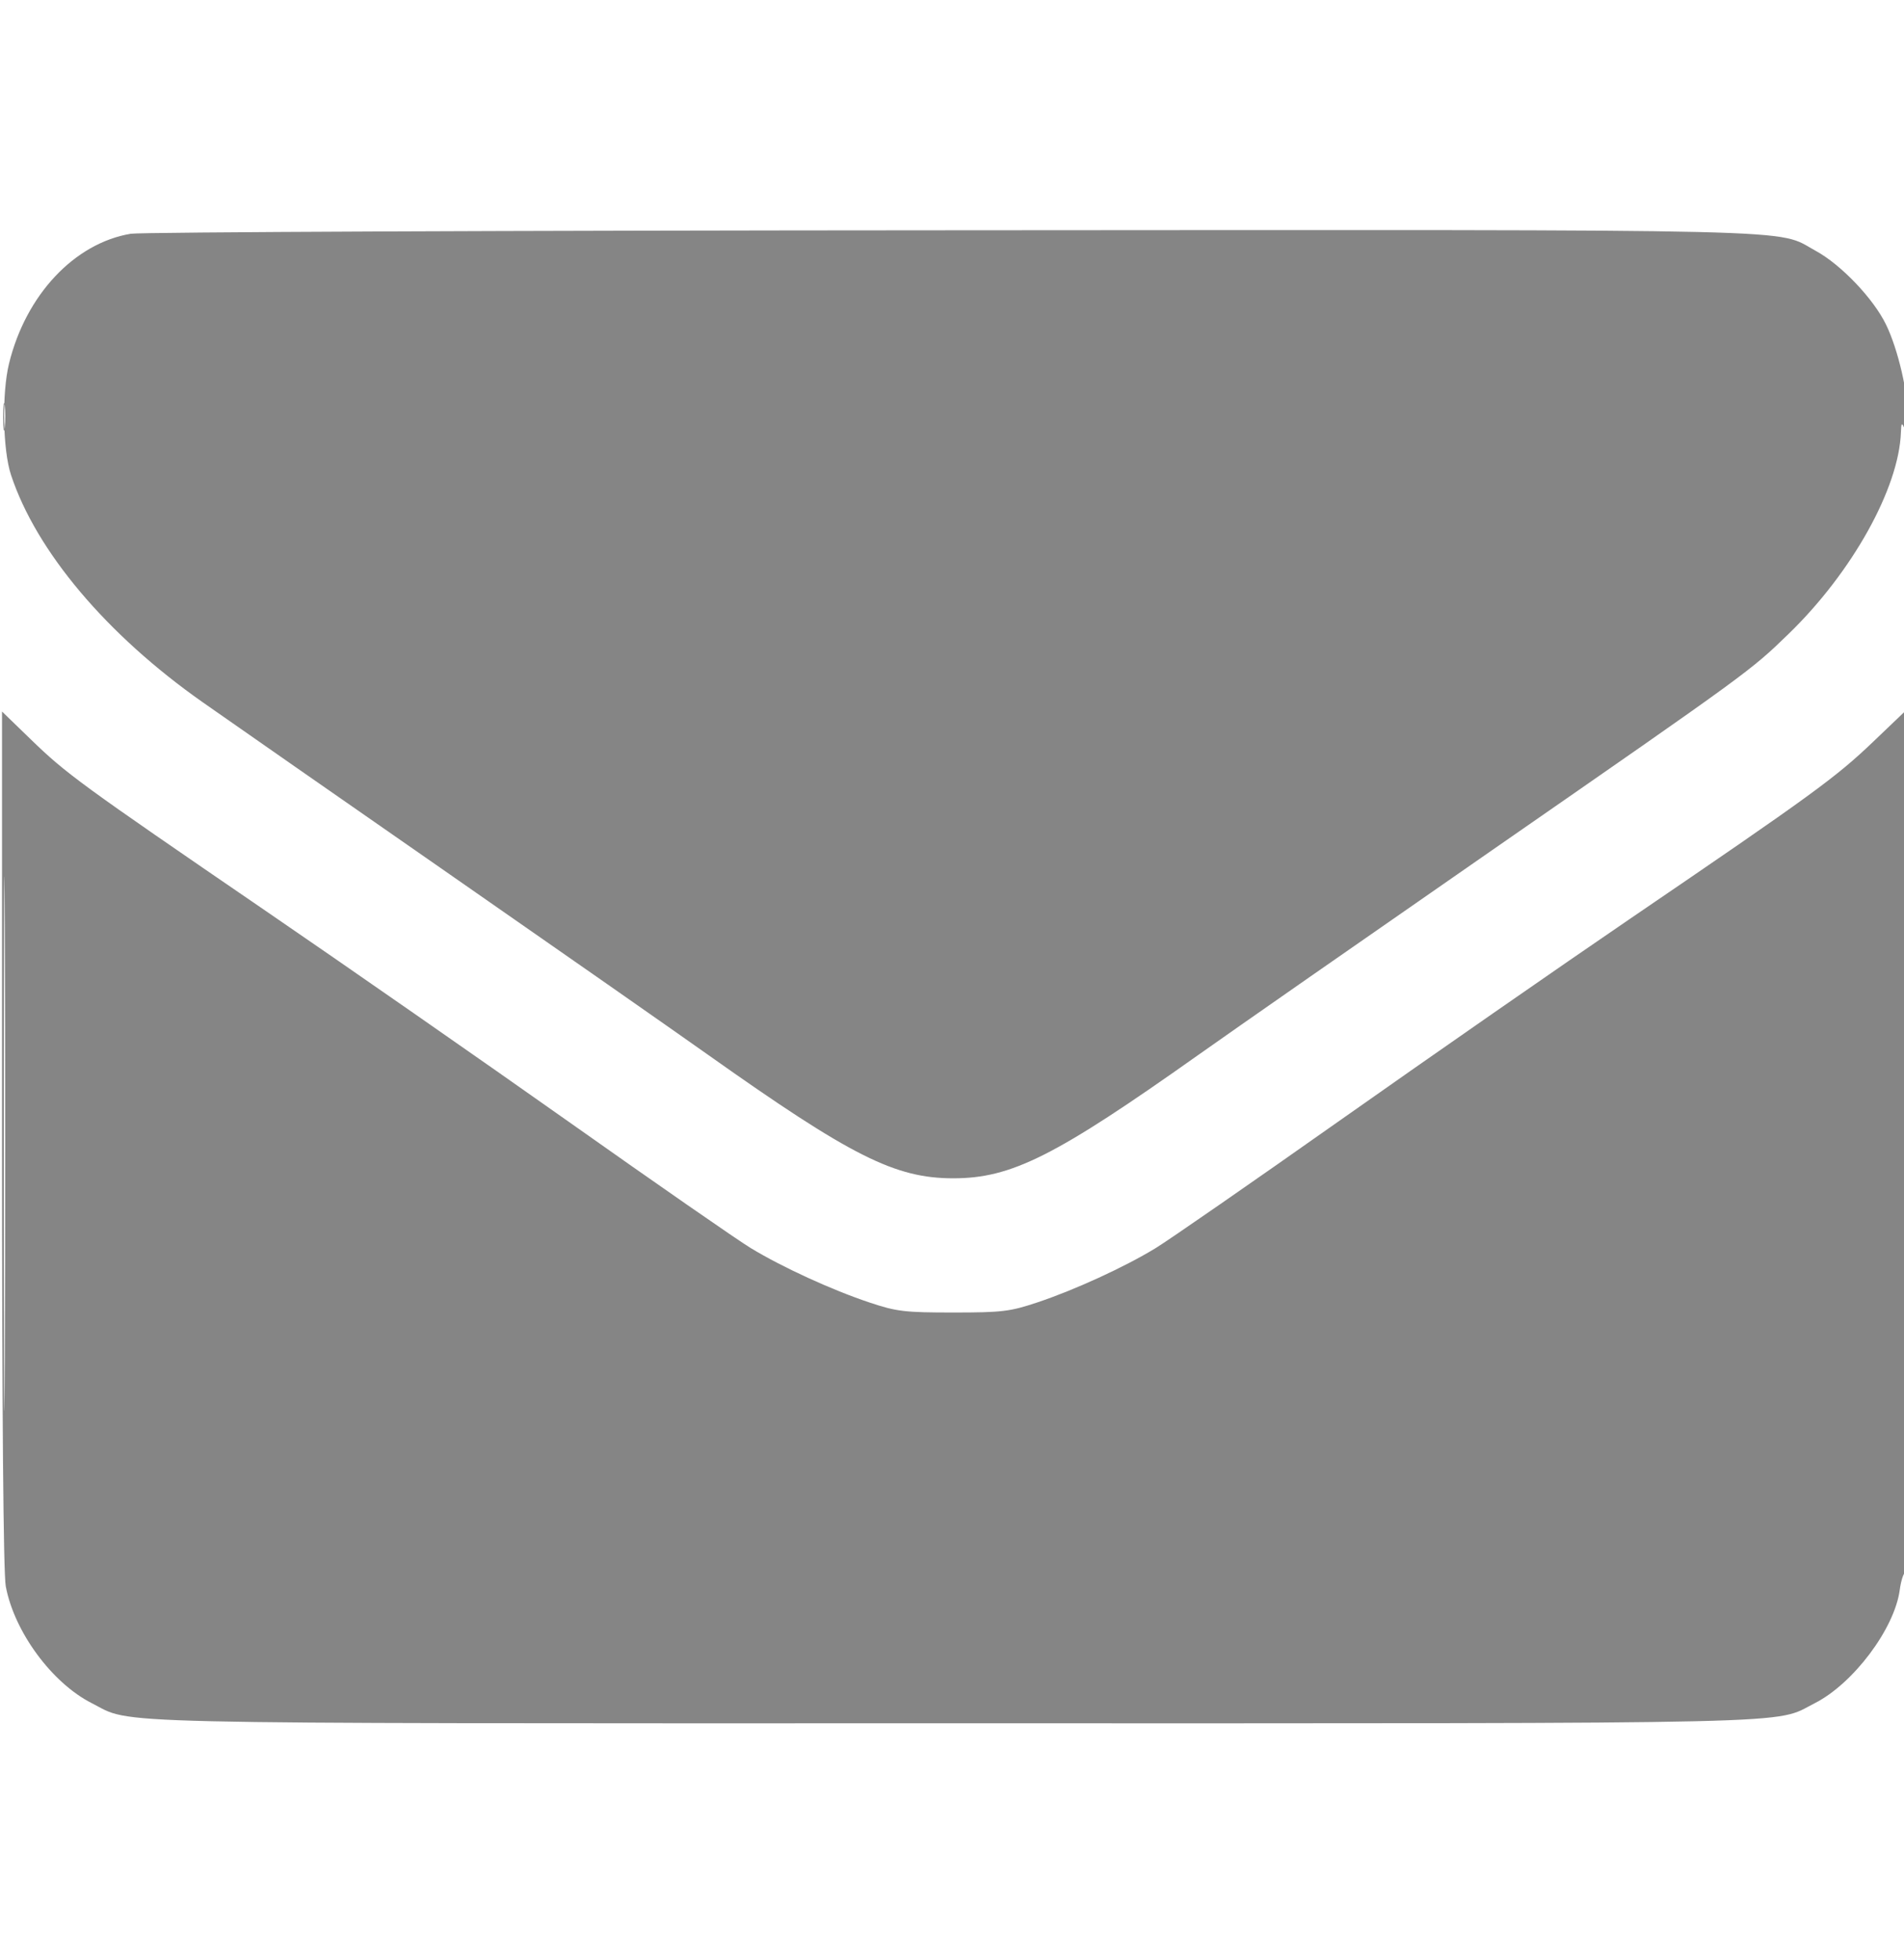 <?xml version="1.0" encoding="UTF-8"?> <svg xmlns="http://www.w3.org/2000/svg" width="34" height="35" viewBox="0 0 34 35" fill="none"><g clip-path="url(#clip0_1173_33754)"><path fill-rule="evenodd" clip-rule="evenodd" d="M2.335 4.175C1.328 4.344 0.461 5.268 0.161 6.494C0.031 7.026 0.049 8.039 0.197 8.484C0.648 9.847 1.906 11.339 3.619 12.542C4.112 12.888 6.097 14.272 8.032 15.617C9.966 16.962 12.041 18.412 12.643 18.839C15.2 20.651 15.982 21.045 17.023 21.045C18.063 21.045 18.844 20.652 21.402 18.839C22.004 18.412 24.363 16.768 26.644 15.185C31.256 11.985 31.257 11.984 31.945 11.316C33.075 10.219 33.91 8.719 33.945 7.721C33.951 7.549 33.96 7.54 34.009 7.655C34.053 7.756 34.068 7.717 34.071 7.489C34.078 7.033 33.895 6.24 33.679 5.797C33.454 5.333 32.875 4.726 32.423 4.48C31.691 4.081 32.662 4.104 16.992 4.113C9.108 4.117 2.512 4.145 2.335 4.175ZM0.056 7.456C0.057 7.675 0.069 7.756 0.084 7.637C0.099 7.518 0.098 7.339 0.083 7.239C0.068 7.139 0.056 7.237 0.056 7.456ZM0.036 20.341C0.036 25.175 0.06 28.106 0.103 28.332C0.254 29.144 0.928 30.06 1.64 30.42C2.391 30.801 1.472 30.779 17.023 30.779C32.574 30.779 31.654 30.801 32.406 30.42C33.094 30.071 33.831 29.09 33.924 28.397C33.944 28.246 33.987 28.106 34.018 28.087C34.05 28.067 34.076 24.612 34.076 20.35V12.649L33.457 13.241C32.778 13.89 32.377 14.182 29.099 16.416C27.877 17.249 25.565 18.856 23.963 19.986C22.361 21.116 20.861 22.156 20.63 22.296C20.076 22.633 19.189 23.04 18.523 23.262C18.036 23.425 17.892 23.442 17.023 23.442C16.153 23.442 16.009 23.425 15.523 23.262C14.852 23.038 13.969 22.633 13.404 22.29C13.167 22.146 11.712 21.136 10.171 20.046C8.629 18.956 6.174 17.247 4.714 16.248C1.427 13.998 1.187 13.823 0.55 13.206L0.036 12.708V20.341ZM0.068 20.428C0.068 24.68 0.076 26.419 0.086 24.293C0.095 22.168 0.095 18.689 0.086 16.563C0.076 14.437 0.068 16.177 0.068 20.428Z" fill="#858585"></path></g><defs><clipPath id="clip0_1173_33754"><rect width="33.974" height="33.974" fill="white" transform="translate(0.036 0.455)"></rect></clipPath></defs></svg> 